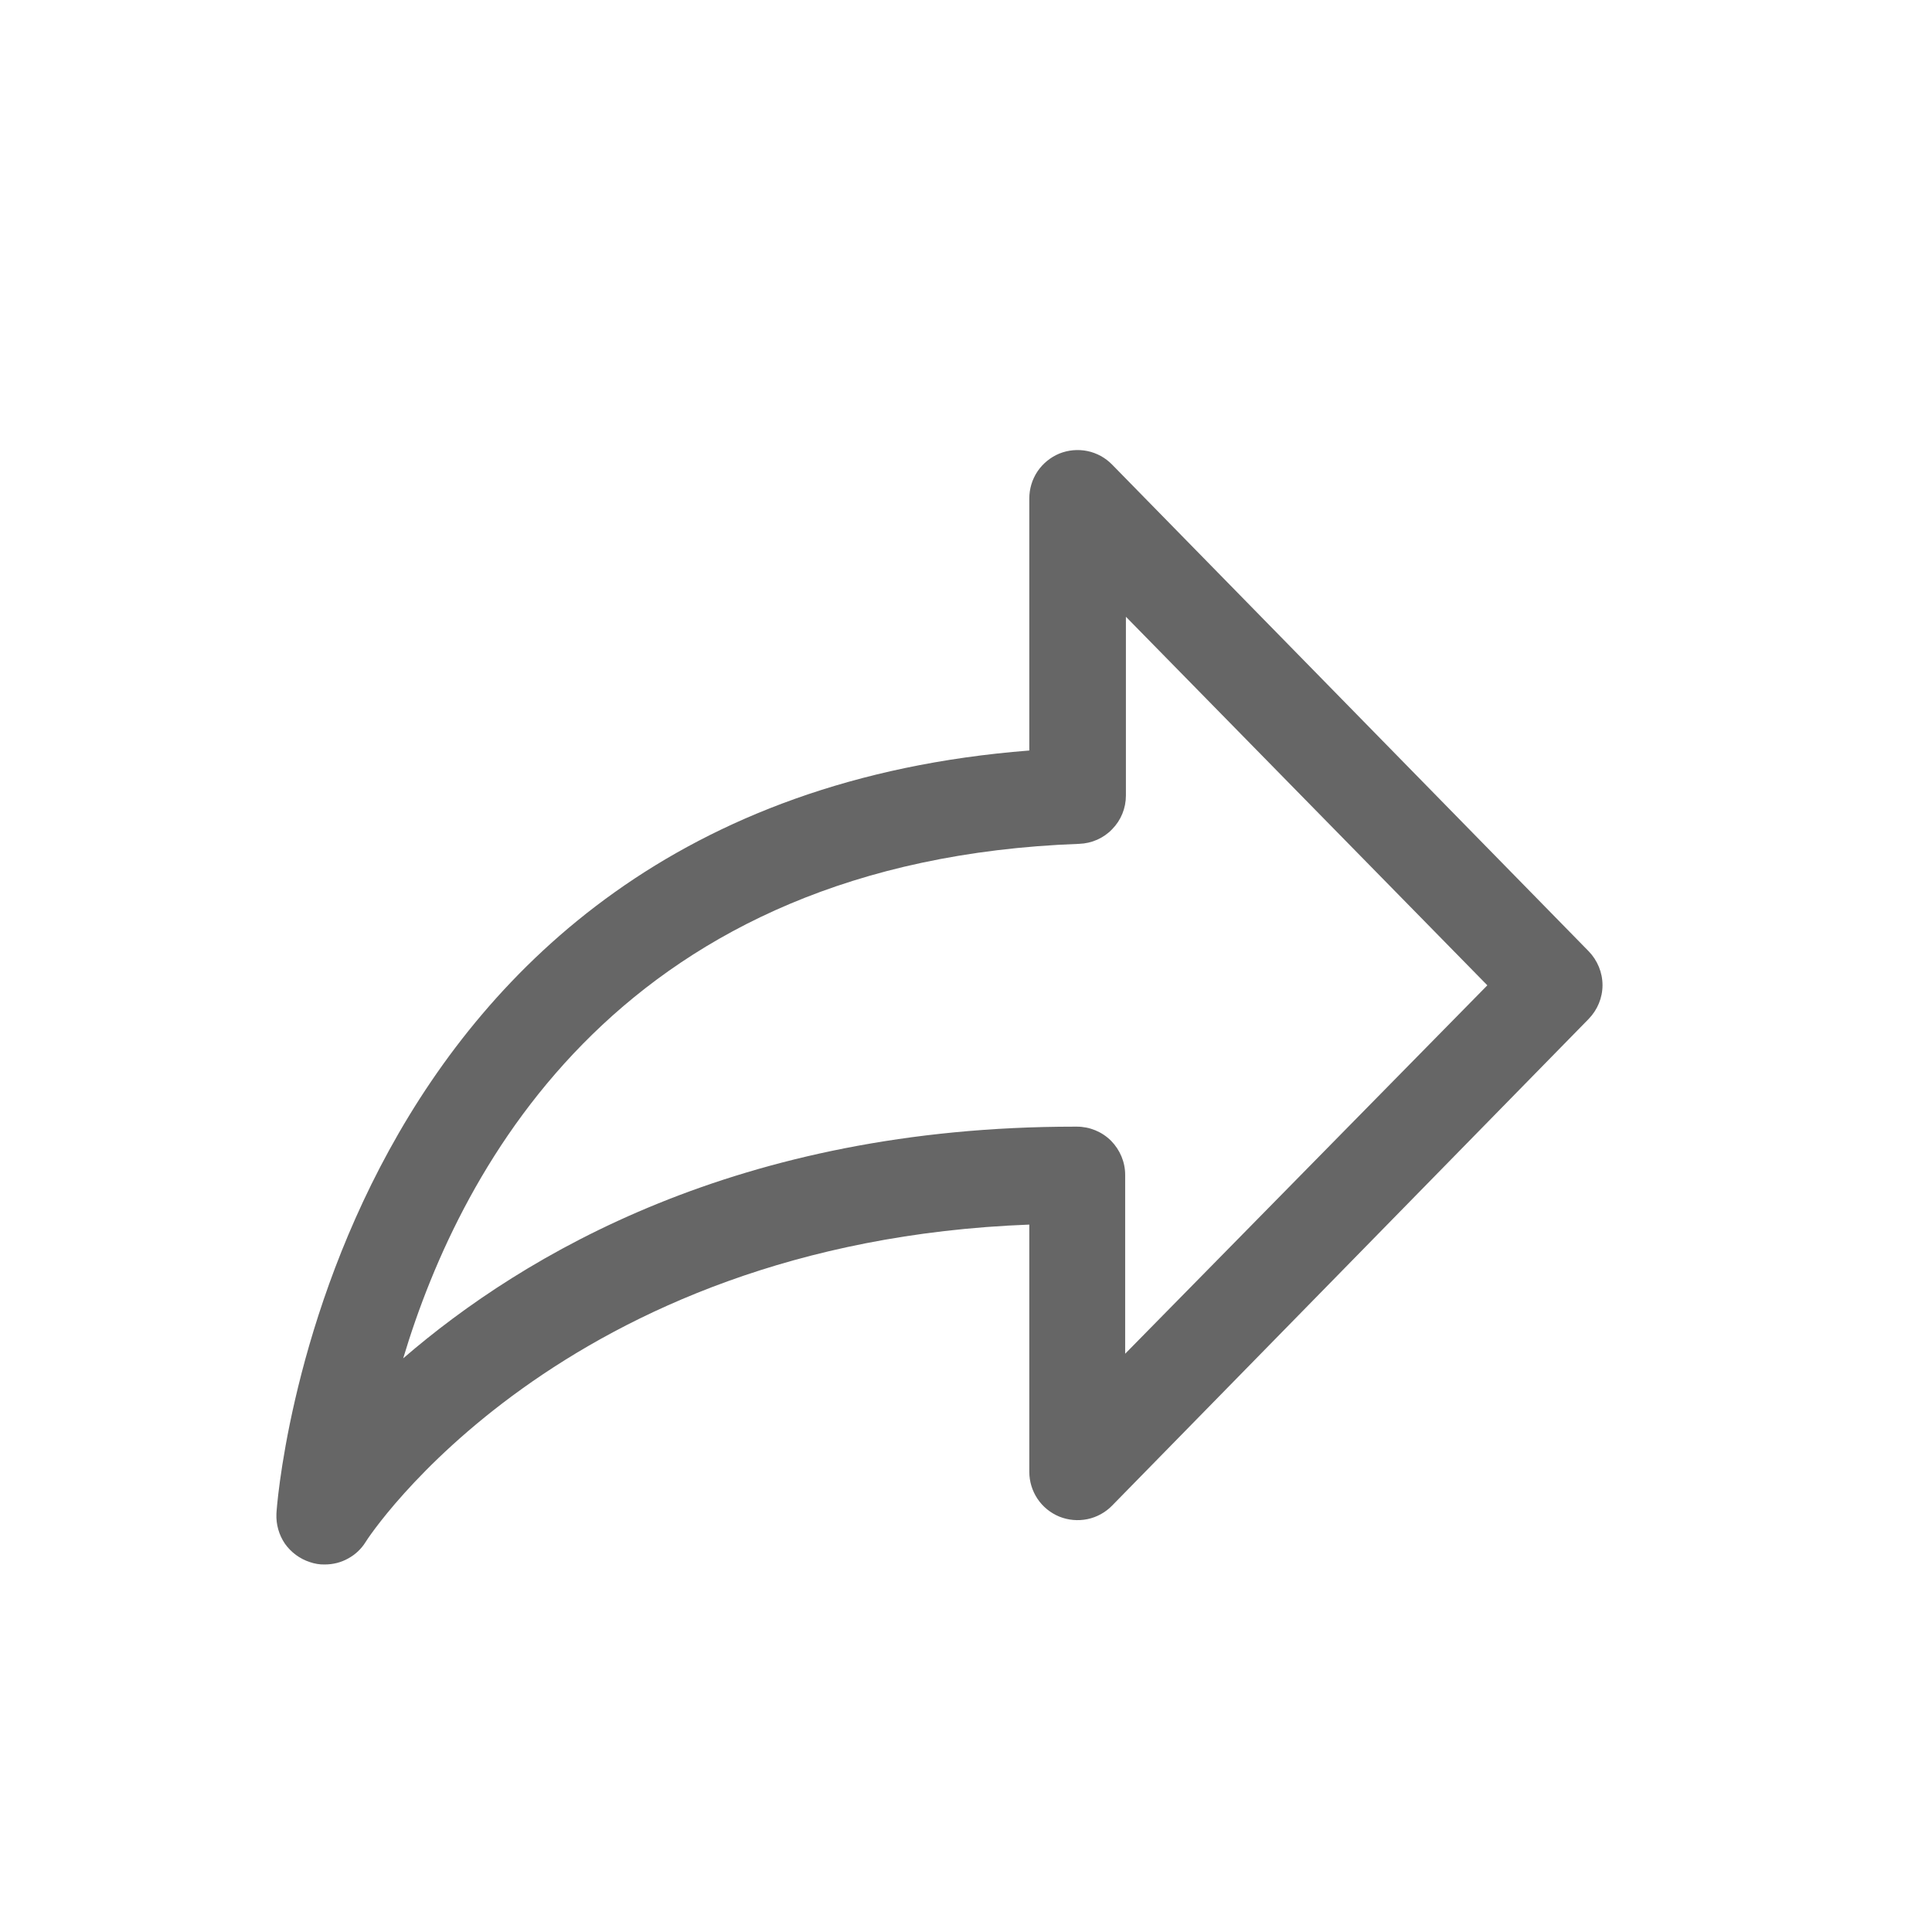 <svg width="13" height="13" viewBox="0 0 13 13" fill="none" xmlns="http://www.w3.org/2000/svg">
<path d="M2.185 10.527C2.151 10.528 2.117 10.522 2.085 10.511C2.017 10.489 1.958 10.445 1.917 10.387C1.877 10.328 1.857 10.258 1.86 10.186C1.86 10.138 2.195 5.42 6.926 5.05V3.354C6.926 3.289 6.945 3.226 6.981 3.172C7.017 3.119 7.068 3.077 7.128 3.052C7.188 3.028 7.253 3.022 7.317 3.035C7.38 3.048 7.438 3.08 7.483 3.126L10.69 6.401C10.749 6.462 10.783 6.544 10.783 6.629C10.783 6.714 10.749 6.795 10.69 6.856L7.483 10.131C7.438 10.177 7.38 10.209 7.317 10.222C7.253 10.235 7.188 10.229 7.128 10.205C7.068 10.18 7.017 10.139 6.981 10.085C6.945 10.031 6.926 9.968 6.926 9.904V8.24C3.768 8.36 2.473 10.352 2.46 10.376C2.431 10.423 2.39 10.461 2.342 10.487C2.294 10.514 2.24 10.527 2.185 10.527ZM7.576 4.15V5.353C7.576 5.438 7.543 5.519 7.484 5.579C7.426 5.64 7.346 5.675 7.262 5.678C4.201 5.79 3.106 7.829 2.713 9.14C3.526 8.438 4.973 7.581 7.231 7.581H7.246C7.332 7.581 7.415 7.615 7.476 7.676C7.536 7.737 7.571 7.819 7.571 7.905V9.109L10.008 6.63L7.576 4.15Z" fill="black" fill-opacity="0.6"/>
</svg>
